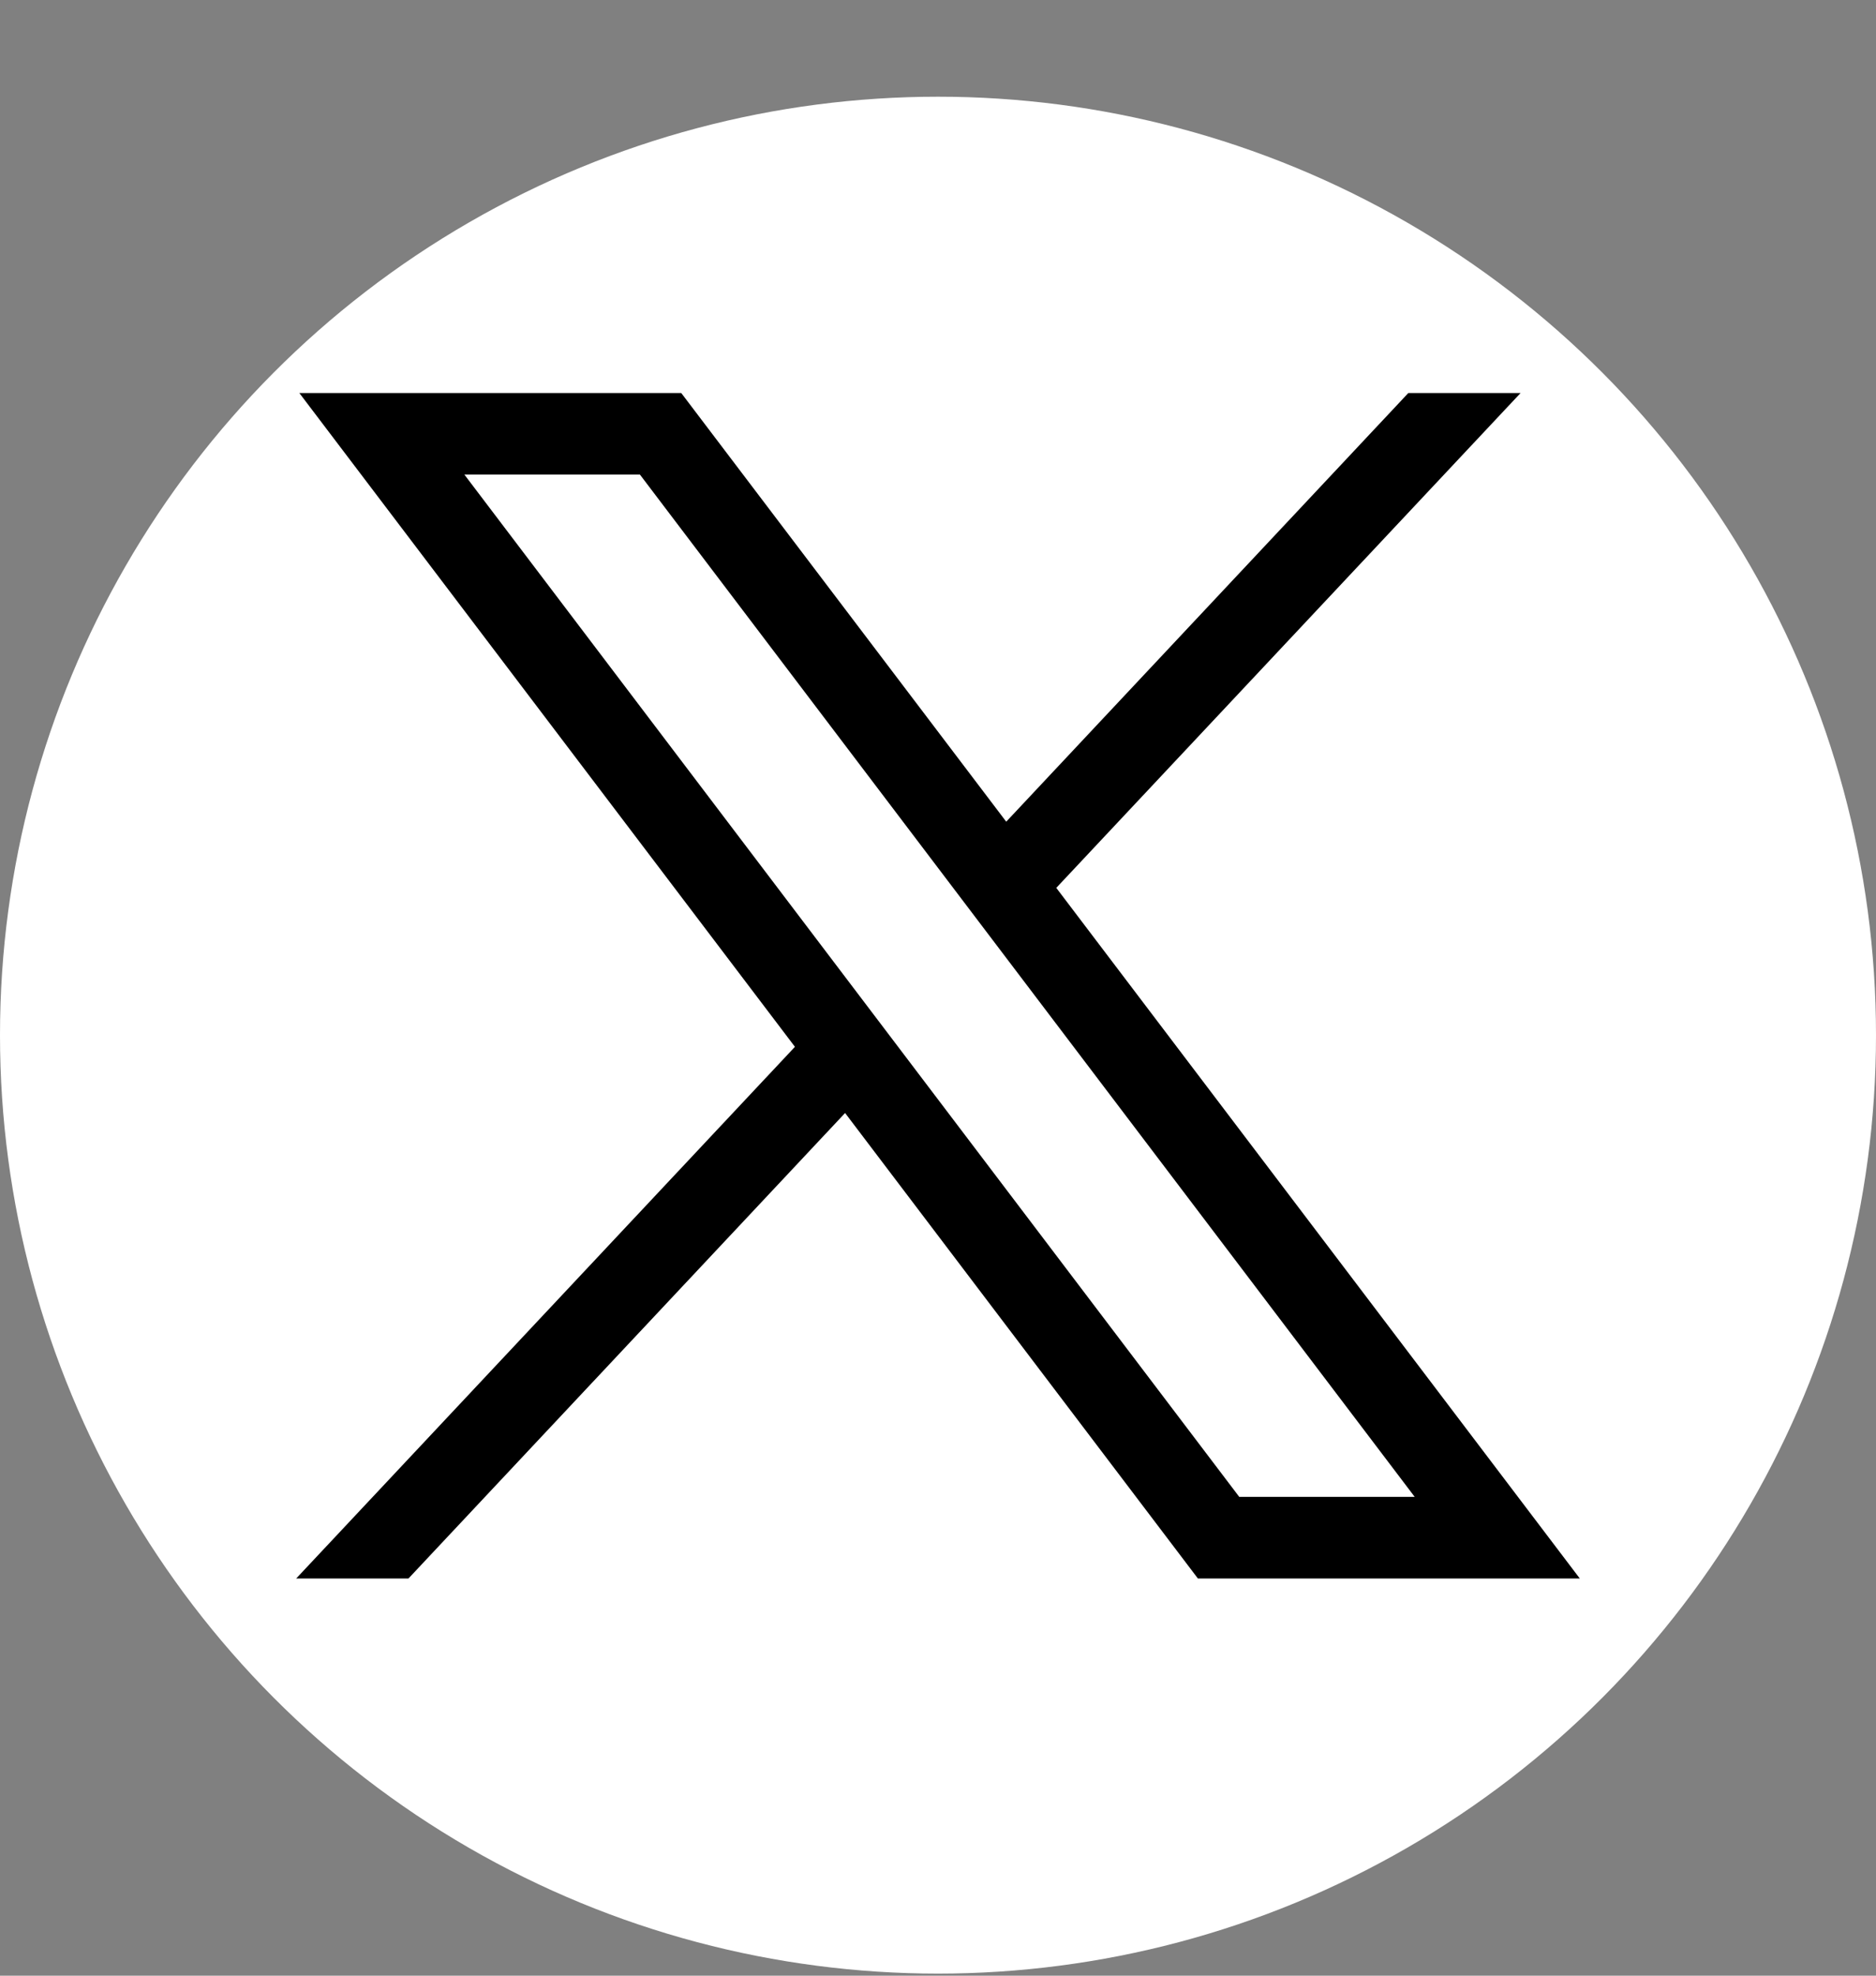 <svg width="19" height="20" viewBox="0 0 19 20" fill="none" xmlns="http://www.w3.org/2000/svg">
<rect x="0" y="0" width="19" height="20" fill="#808080" stroke="none"/>
<circle cx="9.5" cy="10.479" r="9.5" fill="white"/>
<g clip-path="url(#clip0_116_543)">
<path d="M3.032 3.979L8.051 10.597L3 15.979H4.137L8.559 11.267L12.132 15.979H16L10.698 8.988L15.4 3.979H14.263L10.191 8.318L6.9 3.979H3.032ZM4.703 4.804H6.481L14.328 15.153H12.551L4.703 4.804Z" fill="black"/>
</g>
<defs>
<clipPath id="clip0_116_543">
<rect width="13" height="12" fill="white" transform="translate(3 3.979)"/>
</clipPath>
</defs>
</svg>
